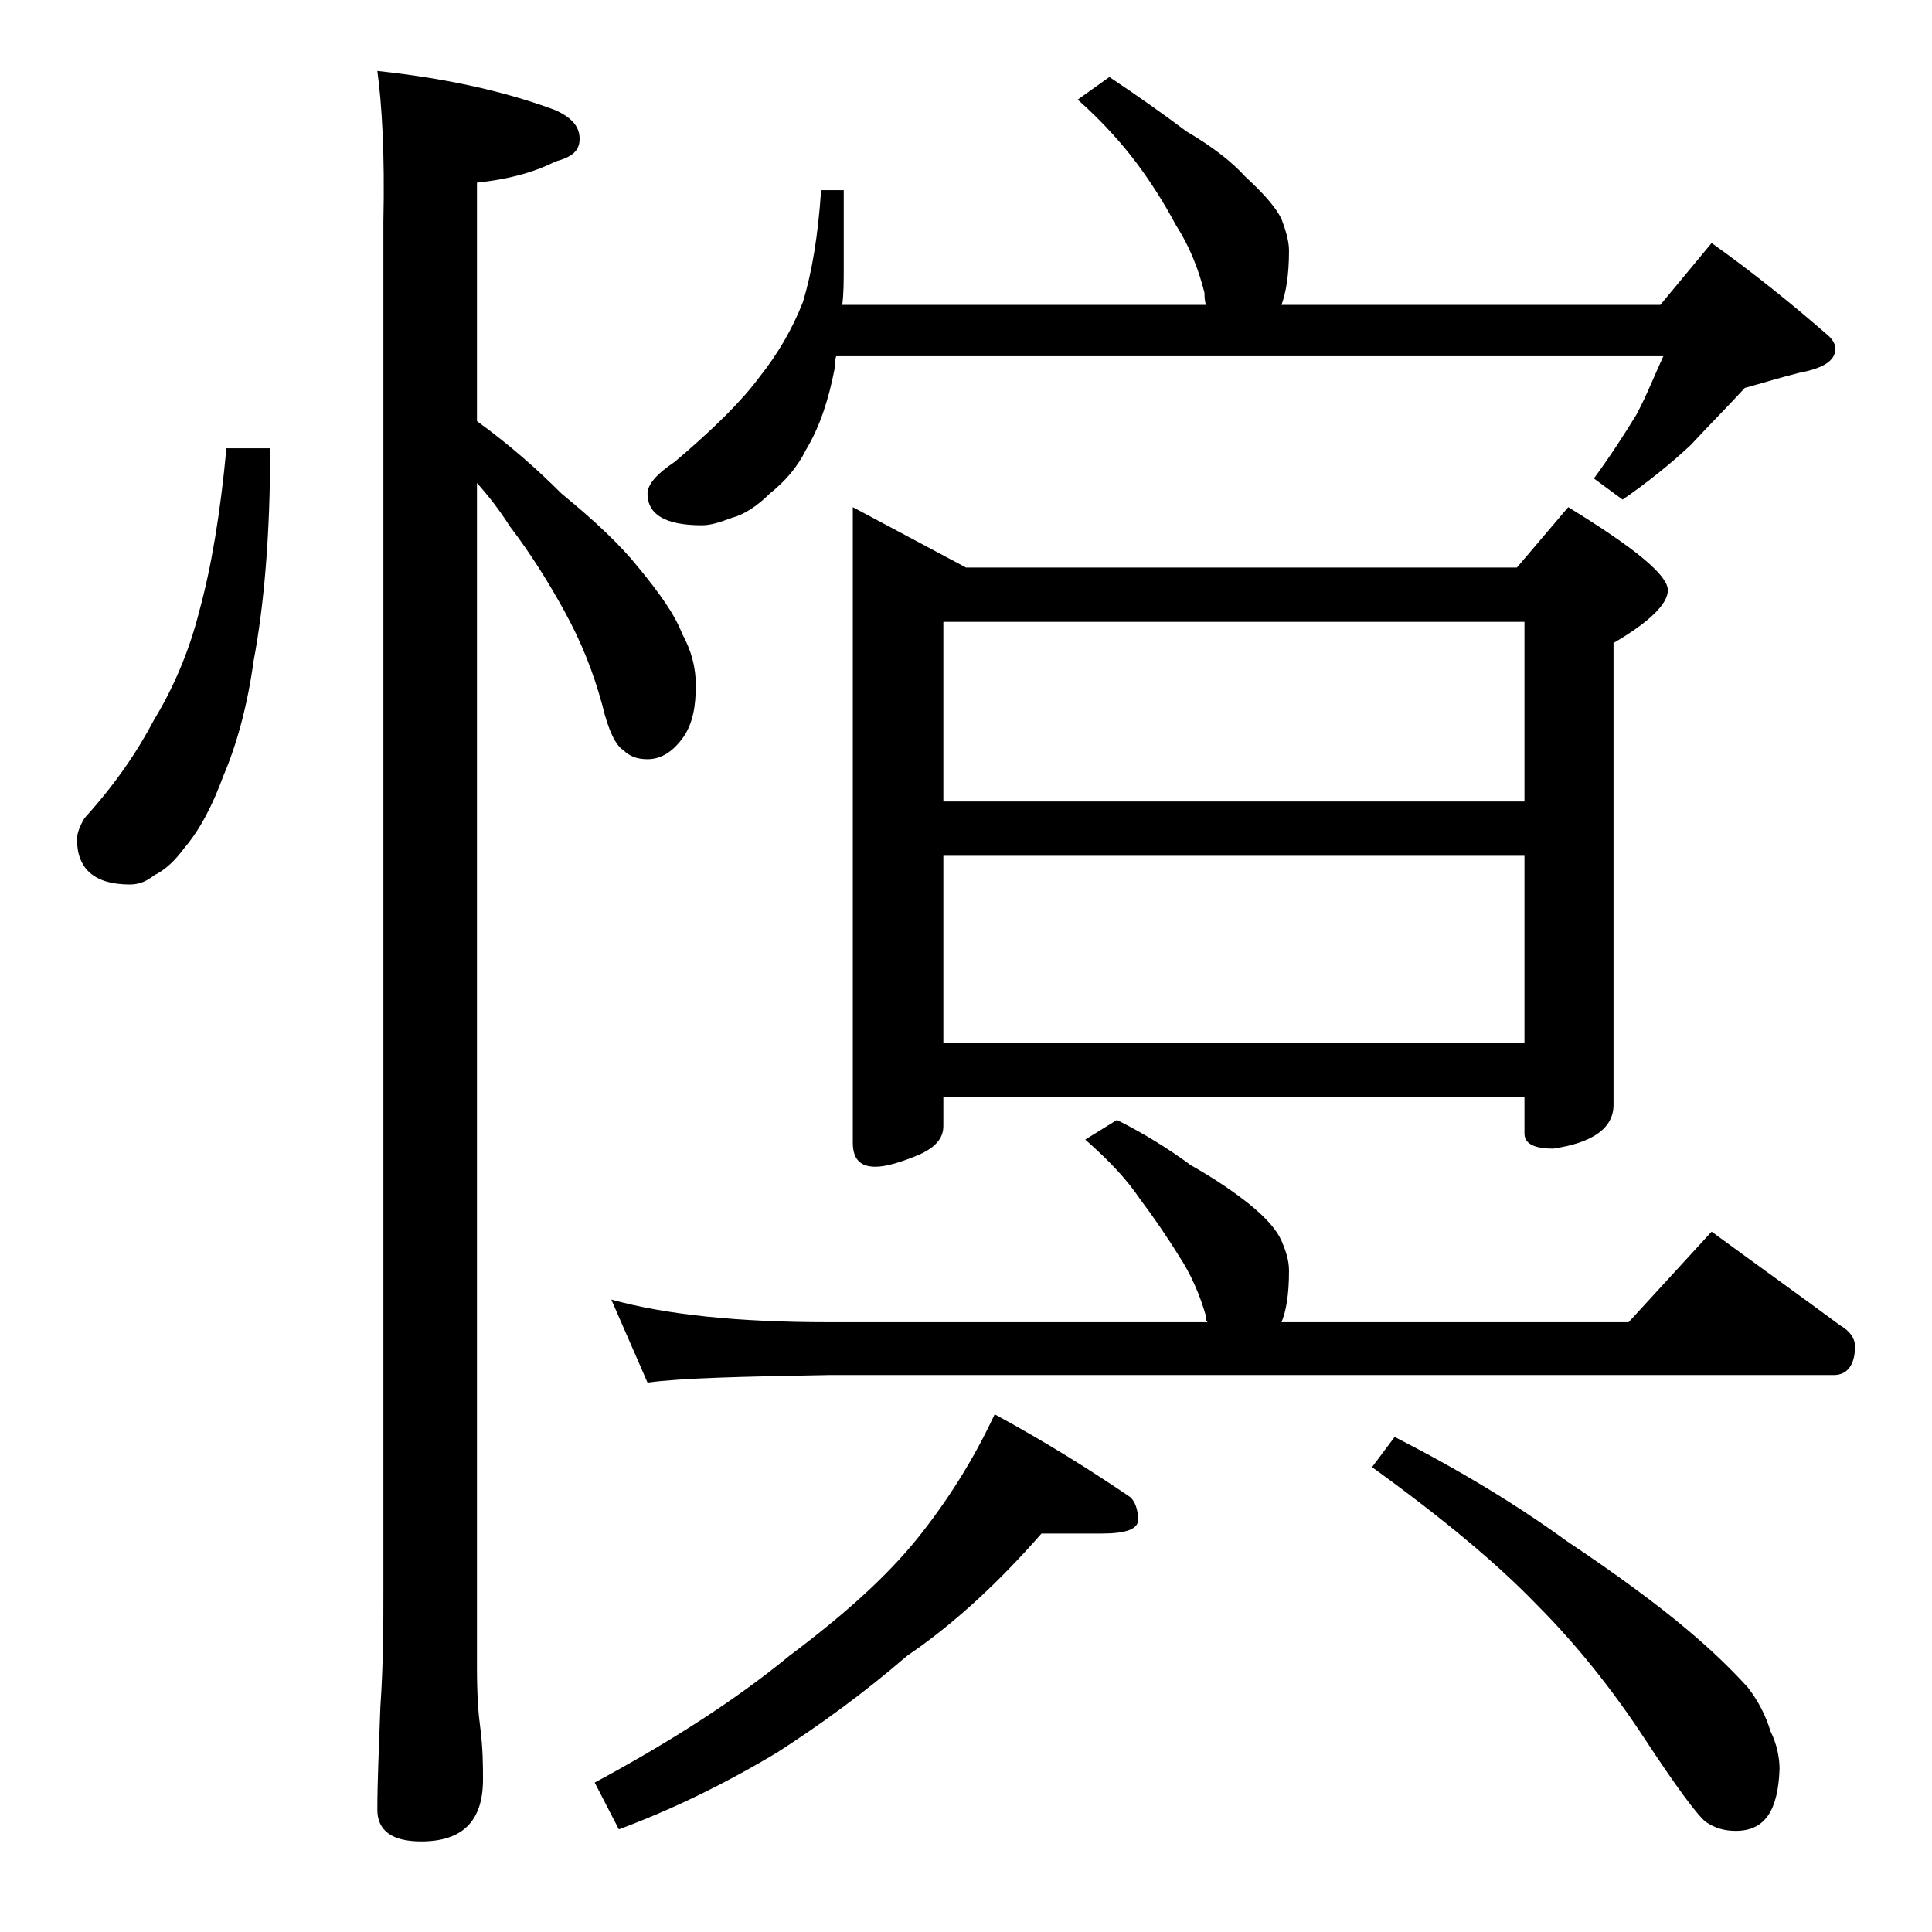 <?xml version="1.0" encoding="utf-8"?>
<!-- Generator: Adobe Illustrator 18.0.0, SVG Export Plug-In . SVG Version: 6.00 Build 0)  -->
<!DOCTYPE svg PUBLIC "-//W3C//DTD SVG 1.1//EN" "http://www.w3.org/Graphics/SVG/1.1/DTD/svg11.dtd">
<svg version="1.1" id="Layer_1" xmlns="http://www.w3.org/2000/svg" xmlns:xlink="http://www.w3.org/1999/xlink" x="0px" y="0px"
	 viewBox="0 0 128 128" enable-background="new 0 0 128 128" xml:space="preserve">
<path d="M15,29.7h2.9c0,5.7-0.4,10.4-1.1,14.1c-0.4,2.9-1.1,5.5-2,7.6c-0.7,1.9-1.5,3.5-2.6,4.8c-0.6,0.8-1.2,1.4-2,1.8
	c-0.5,0.4-1,0.6-1.6,0.6c-2.3,0-3.5-1-3.5-3c0-0.4,0.2-0.9,0.5-1.4c2-2.2,3.5-4.4,4.6-6.5c1.4-2.3,2.4-4.8,3-7.2
	C14,37.6,14.6,34,15,29.7z M25,4.7c4.7,0.5,8.6,1.4,11.8,2.6c1.1,0.5,1.6,1.1,1.6,1.9s-0.5,1.2-1.6,1.5c-1.6,0.8-3.3,1.2-5.2,1.4
	v15.8c2.2,1.6,4,3.2,5.6,4.8c2.2,1.8,3.9,3.4,5.1,4.9c1.4,1.7,2.4,3.1,2.9,4.4c0.6,1.1,0.9,2.2,0.9,3.4c0,1.4-0.2,2.5-0.8,3.4
	c-0.7,1-1.5,1.5-2.4,1.5c-0.7,0-1.2-0.2-1.6-0.6c-0.5-0.3-1-1.3-1.4-3c-0.6-2.2-1.4-4.2-2.5-6.2c-1.1-2-2.3-3.9-3.6-5.6
	c-0.7-1.1-1.4-2-2.2-2.9v78.5c0,1.8,0.1,3.1,0.2,3.8c0.2,1.5,0.2,2.7,0.2,3.6c0,2.8-1.4,4.1-4.1,4.1c-1.9,0-2.9-0.7-2.9-2.1
	c0-1.8,0.1-4,0.2-6.8c0.2-2.9,0.2-5.5,0.2-7.6V14.7C25.5,10.2,25.3,6.9,25,4.7z M69,101.6c-2.8,3.2-5.8,6-8.9,8.1
	c-2.9,2.5-5.8,4.6-8.6,6.4c-3.5,2.1-7,3.8-10.5,5.1l-1.6-3.1c5.2-2.8,9.5-5.6,12.9-8.4c3.6-2.7,6.4-5.2,8.5-7.8
	c2-2.5,3.7-5.2,5.1-8.2c3.5,1.9,6.5,3.8,9,5.5c0.3,0.3,0.5,0.8,0.5,1.5c0,0.6-0.8,0.9-2.4,0.9H69z M74,74.2c1.8,0.9,3.4,1.9,4.9,3
	c1.6,0.9,2.9,1.8,3.9,2.6c1.1,0.9,1.8,1.7,2.1,2.4c0.3,0.7,0.5,1.3,0.5,2c0,1.6-0.2,2.7-0.5,3.4h23l5.5-6c3,2.2,5.8,4.2,8.5,6.2
	c0.7,0.4,1,0.9,1,1.4c0,1.2-0.5,1.9-1.4,1.9H54.9c-5.8,0.1-9.8,0.2-12,0.5l-2.4-5.5c3.6,1,8.4,1.5,14.4,1.5H80
	c-0.1-0.1-0.1-0.2-0.1-0.4c-0.4-1.4-1-2.8-1.8-4c-0.8-1.3-1.7-2.6-2.6-3.8c-0.8-1.2-2-2.5-3.6-3.9L74,74.2z M54.4,12.6h1.5v5
	c0,1,0,1.9-0.1,2.6h24.1c-0.1-0.3-0.1-0.6-0.1-0.8c-0.4-1.6-1-3.1-1.9-4.5c-0.8-1.5-1.7-2.9-2.6-4.1c-0.9-1.2-2.2-2.7-3.9-4.2
	l2.1-1.5c1.8,1.2,3.5,2.4,5.1,3.6c1.7,1,3,2,3.9,3c1.2,1.1,2,2,2.4,2.8c0.3,0.8,0.5,1.5,0.5,2.1c0,1.6-0.2,2.8-0.5,3.6H110l3.4-4.1
	c2.8,2,5.4,4.1,7.8,6.2c0.2,0.2,0.4,0.5,0.4,0.8c0,0.8-0.8,1.3-2.4,1.6c-1.2,0.3-2.5,0.7-3.6,1c-1.1,1.2-2.3,2.4-3.6,3.8
	c-1.4,1.3-2.9,2.5-4.5,3.6l-1.9-1.4c1.1-1.5,2-2.9,2.8-4.2c0.7-1.3,1.2-2.6,1.8-3.9H55.4c-0.1,0.3-0.1,0.6-0.1,0.8
	c-0.4,2.1-1,3.9-1.9,5.4c-0.6,1.2-1.4,2.1-2.4,2.9c-0.8,0.8-1.7,1.4-2.5,1.6c-0.8,0.3-1.4,0.5-2,0.5c-2.4,0-3.6-0.7-3.6-2.1
	c0-0.6,0.6-1.3,1.8-2.1c2.6-2.2,4.5-4.1,5.6-5.6c1.2-1.5,2.2-3.2,2.9-5C53.8,18,54.2,15.6,54.4,12.6z M56.5,33.6l7.5,4h36.5l3.4-4
	c4.4,2.7,6.6,4.5,6.6,5.5c0,0.9-1.2,2.1-3.6,3.5v30.6c0,1.5-1.3,2.5-4,2.9c-1.2,0-1.9-0.3-1.9-1v-2.4H62.5v1.9
	c0,0.8-0.5,1.4-1.6,1.9c-1.2,0.5-2.2,0.8-2.9,0.8c-1,0-1.5-0.5-1.5-1.6V33.6z M62.5,53.1H101V41.2H62.5V53.1z M62.5,69.1H101V56.7
	H62.5V69.1z M92.4,95.2c4.3,2.2,8.1,4.5,11.4,6.9c3.3,2.2,6,4.2,7.9,5.8c1.8,1.5,3.1,2.8,4.1,3.9c0.7,0.9,1.2,1.9,1.5,2.9
	c0.4,0.8,0.6,1.7,0.6,2.5c-0.1,2.8-1,4.1-2.9,4.1c-0.8,0-1.4-0.2-2-0.6c-0.6-0.5-2-2.4-4.1-5.6c-2.1-3.2-4.5-6.2-7.1-8.8
	c-2.6-2.7-6.2-5.7-10.9-9.1L92.4,95.2z"/>
</svg>
